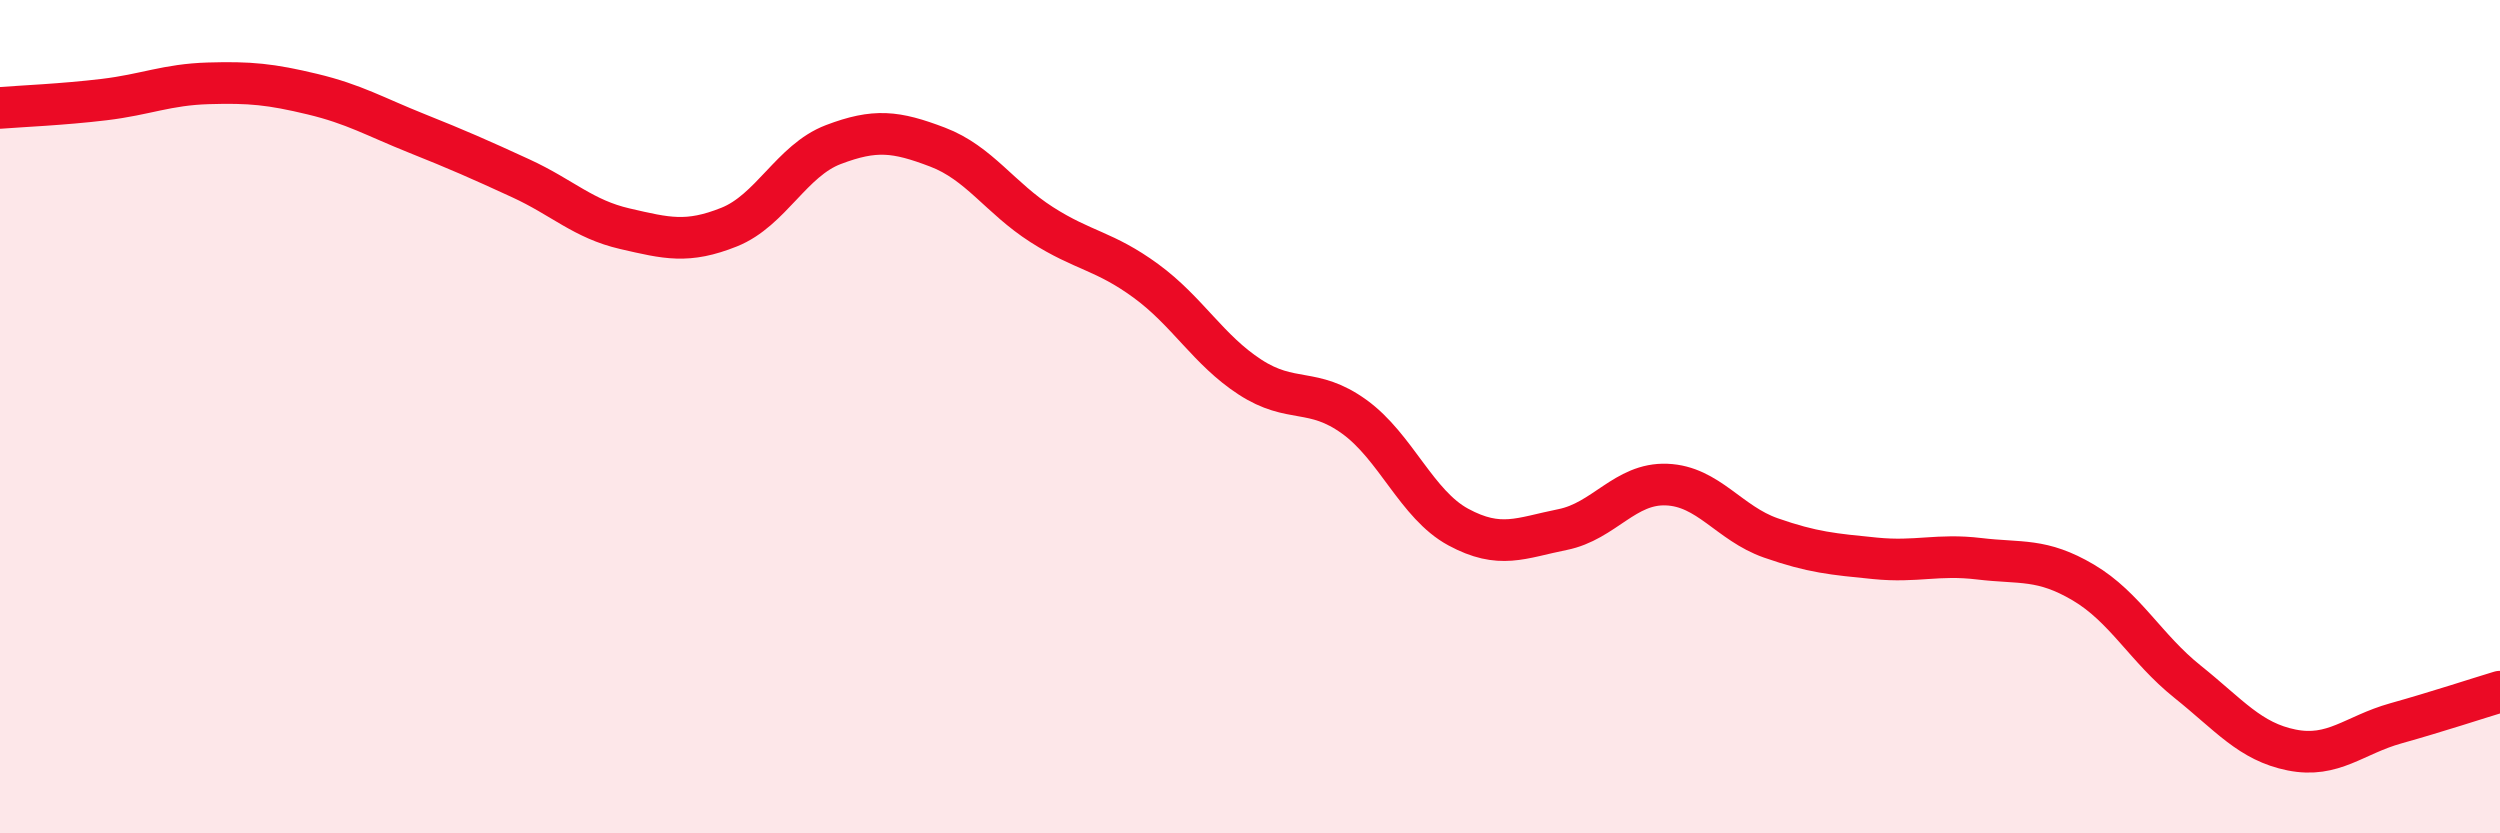 
    <svg width="60" height="20" viewBox="0 0 60 20" xmlns="http://www.w3.org/2000/svg">
      <path
        d="M 0,2.59 C 0.5,2.55 1.5,2.51 2.5,2.39 C 3.5,2.27 4,2.03 5,2 C 6,1.97 6.5,2.02 7.5,2.26 C 8.5,2.5 9,2.8 10,3.2 C 11,3.6 11.5,3.82 12.5,4.28 C 13.5,4.74 14,5.26 15,5.49 C 16,5.72 16.5,5.85 17.5,5.45 C 18.5,5.05 19,3.85 20,3.47 C 21,3.09 21.5,3.15 22.5,3.53 C 23.5,3.91 24,4.75 25,5.39 C 26,6.03 26.5,6.01 27.5,6.74 C 28.5,7.47 29,8.4 30,9.05 C 31,9.7 31.5,9.28 32.5,10 C 33.5,10.72 34,12.11 35,12.65 C 36,13.19 36.5,12.91 37.5,12.71 C 38.5,12.51 39,11.59 40,11.63 C 41,11.67 41.5,12.56 42.5,12.91 C 43.5,13.26 44,13.3 45,13.4 C 46,13.5 46.5,13.29 47.5,13.41 C 48.5,13.53 49,13.39 50,13.98 C 51,14.57 51.5,15.56 52.5,16.36 C 53.5,17.16 54,17.8 55,18 C 56,18.2 56.5,17.64 57.5,17.36 C 58.5,17.08 59.5,16.75 60,16.6L60 20L0 20Z"
        fill="#EB0A25"
        opacity="0.1"
        stroke-linecap="round"
        stroke-linejoin="round"
      />
      <path
        d="M 0,2.59 C 0.5,2.55 1.5,2.51 2.5,2.39 C 3.5,2.27 4,2.03 5,2 C 6,1.97 6.5,2.02 7.5,2.26 C 8.5,2.5 9,2.8 10,3.2 C 11,3.6 11.5,3.82 12.5,4.28 C 13.5,4.74 14,5.26 15,5.49 C 16,5.72 16.5,5.85 17.5,5.45 C 18.5,5.05 19,3.85 20,3.47 C 21,3.09 21.5,3.15 22.5,3.53 C 23.5,3.91 24,4.75 25,5.39 C 26,6.03 26.5,6.01 27.5,6.74 C 28.5,7.47 29,8.4 30,9.05 C 31,9.7 31.5,9.28 32.5,10 C 33.5,10.72 34,12.11 35,12.65 C 36,13.19 36.5,12.91 37.5,12.71 C 38.5,12.51 39,11.59 40,11.63 C 41,11.67 41.5,12.56 42.5,12.91 C 43.5,13.26 44,13.3 45,13.4 C 46,13.5 46.5,13.29 47.5,13.41 C 48.5,13.53 49,13.39 50,13.98 C 51,14.57 51.5,15.56 52.5,16.36 C 53.5,17.16 54,17.8 55,18 C 56,18.2 56.5,17.64 57.5,17.36 C 58.5,17.08 59.5,16.75 60,16.6"
        stroke="#EB0A25"
        stroke-width="1"
        fill="none"
        stroke-linecap="round"
        stroke-linejoin="round"
      />
    </svg>
  